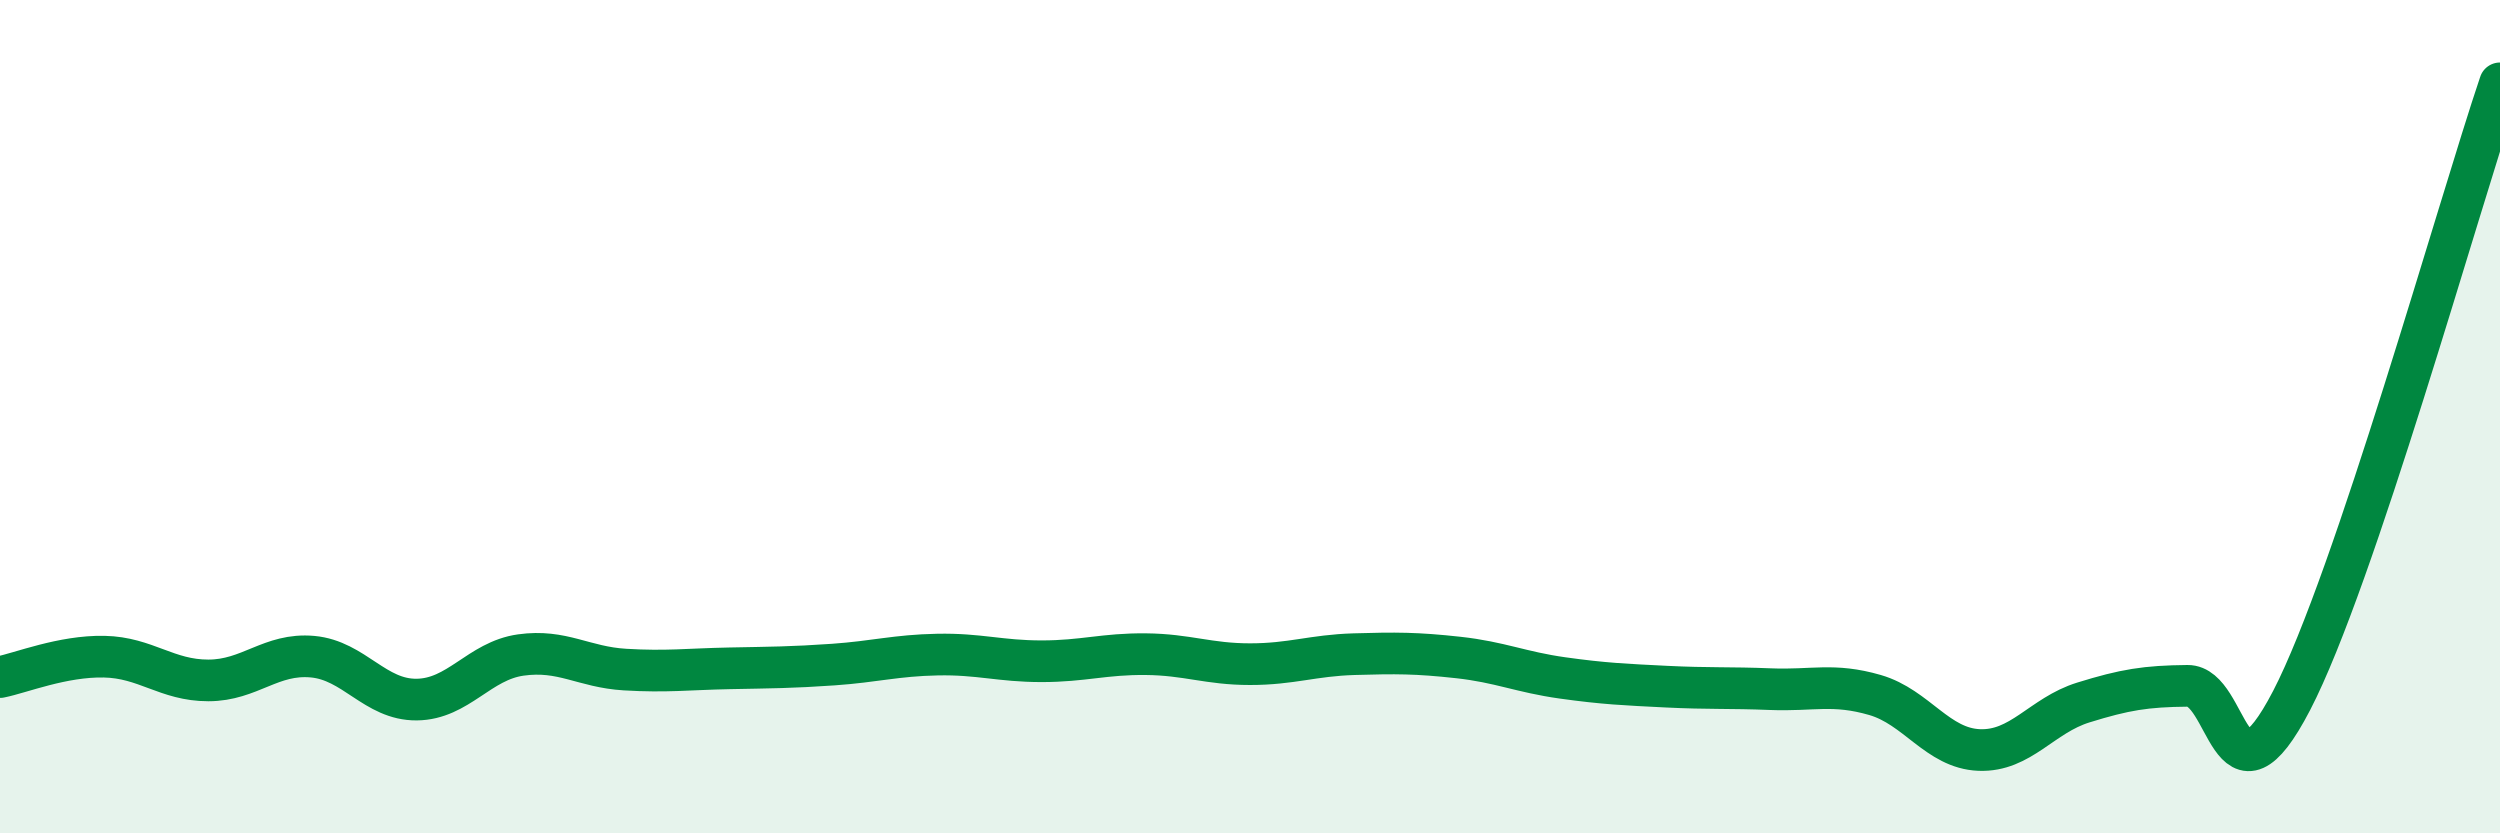 
    <svg width="60" height="20" viewBox="0 0 60 20" xmlns="http://www.w3.org/2000/svg">
      <path
        d="M 0,16.25 C 0.5,16.15 1.5,15.74 2.5,15.76 C 3.5,15.78 4,16.33 5,16.33 C 6,16.33 6.5,15.67 7.5,15.76 C 8.5,15.85 9,16.8 10,16.79 C 11,16.78 11.5,15.86 12.5,15.72 C 13.5,15.58 14,16.01 15,16.07 C 16,16.13 16.5,16.06 17.5,16.04 C 18.5,16.02 19,16.02 20,15.95 C 21,15.88 21.5,15.73 22.5,15.71 C 23.5,15.69 24,15.87 25,15.87 C 26,15.87 26.5,15.69 27.5,15.7 C 28.5,15.71 29,15.94 30,15.94 C 31,15.94 31.5,15.73 32.5,15.7 C 33.5,15.67 34,15.67 35,15.78 C 36,15.89 36.5,16.13 37.5,16.27 C 38.5,16.41 39,16.43 40,16.48 C 41,16.53 41.5,16.5 42.5,16.54 C 43.5,16.58 44,16.39 45,16.68 C 46,16.97 46.5,17.96 47.5,18 C 48.5,18.04 49,17.17 50,16.86 C 51,16.55 51.5,16.47 52.5,16.46 C 53.5,16.45 53.5,19.7 55,16.81 C 56.5,13.92 59,4.96 60,2L60 20L0 20Z"
        fill="#008740"
        opacity="0.1"
        stroke-linecap="round"
        stroke-linejoin="round"
      />
      <path
        d="M 0,16.25 C 0.5,16.15 1.5,15.74 2.5,15.76 C 3.5,15.78 4,16.33 5,16.33 C 6,16.33 6.5,15.67 7.5,15.76 C 8.5,15.85 9,16.8 10,16.79 C 11,16.78 11.5,15.86 12.5,15.72 C 13.5,15.58 14,16.01 15,16.07 C 16,16.13 16.5,16.06 17.5,16.04 C 18.5,16.02 19,16.02 20,15.95 C 21,15.88 21.5,15.73 22.5,15.71 C 23.5,15.69 24,15.87 25,15.87 C 26,15.87 26.5,15.69 27.5,15.7 C 28.5,15.71 29,15.94 30,15.94 C 31,15.94 31.5,15.73 32.5,15.7 C 33.5,15.67 34,15.67 35,15.78 C 36,15.89 36.5,16.13 37.5,16.27 C 38.5,16.41 39,16.43 40,16.48 C 41,16.53 41.5,16.5 42.5,16.54 C 43.5,16.58 44,16.39 45,16.68 C 46,16.97 46.5,17.96 47.5,18 C 48.5,18.04 49,17.17 50,16.86 C 51,16.55 51.5,16.47 52.5,16.46 C 53.5,16.45 53.5,19.7 55,16.81 C 56.5,13.92 59,4.96 60,2"
        stroke="#008740"
        stroke-width="1"
        fill="none"
        stroke-linecap="round"
        stroke-linejoin="round"
      />
    </svg>
  